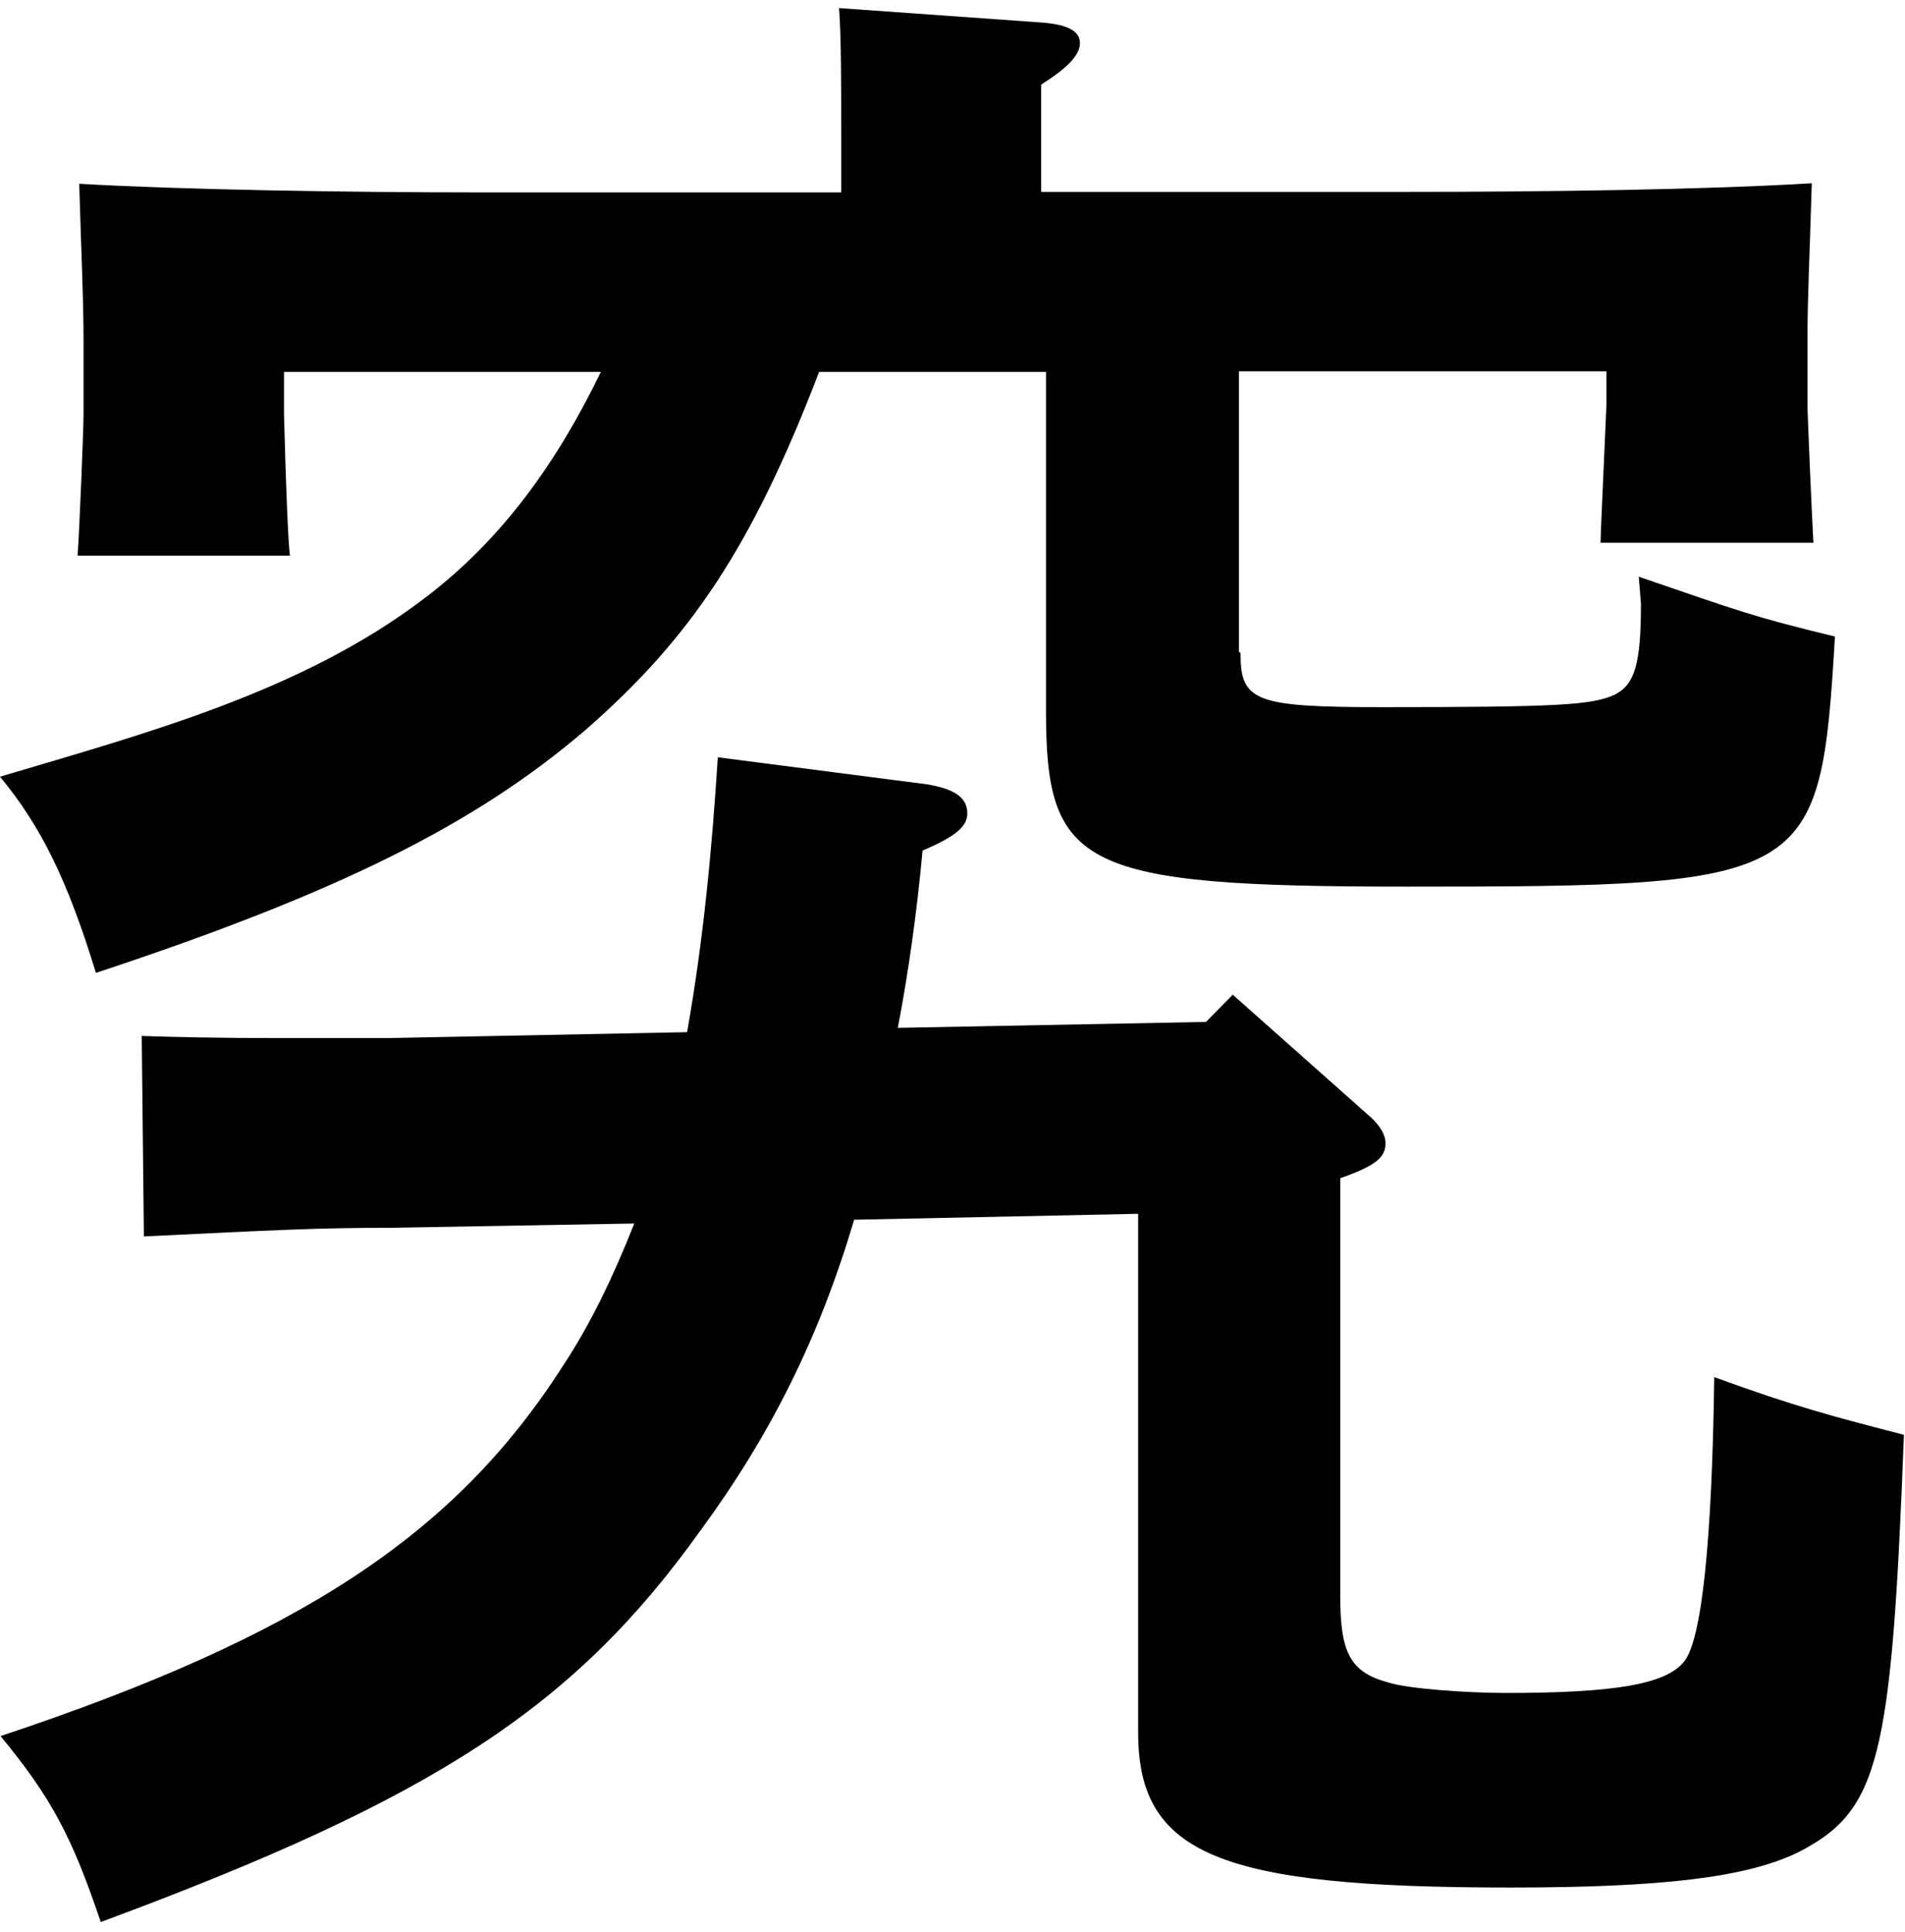 <?xml version="1.0" encoding="UTF-8"?><svg id="_レイヤー_1" xmlns="http://www.w3.org/2000/svg" viewBox="0 0 35.35 35.84"><path d="M23.02,12.13c0,.88.27.99,2.62.99,3.3,0,3.9-.04,4.32-.23.38-.19.49-.58.49-1.69l-.04-.5c1.9.65,2.08.73,3.64,1.11-.27,4.56-.42,4.64-7.93,4.64-6.07,0-6.71-.35-6.71-3.26v-6.29h-4.21c-1.25,3.26-2.39,4.94-4.32,6.63-2.05,1.76-4.59,3.03-9.1,4.52-.53-1.73-1.02-2.72-1.78-3.64,2.69-.8,5.58-1.57,7.85-3.29,1.48-1.11,2.5-2.57,3.3-4.22h-5.88v.8c.04,1.5.08,2.38.11,2.61H1.44c.04-.58.11-2.38.11-2.61v-1.38c0-.8-.04-1.53-.08-2.91,1.93.11,4.93.16,7.51.16h6.63v-.96c0-1.04,0-1.92-.04-2.46l3.79.27c.46.04.68.16.68.38s-.23.46-.72.77v1.99h6.79c2.58,0,5.53-.04,7.51-.16-.04,1.38-.08,2.11-.08,2.91v1.19c0,.19.08,2.03.11,2.57h-3.95c0-.11.04-.99.11-2.57v-.61h-6.82v5.21h.02ZM22.87,18.45l2.5,2.22c.23.19.34.38.34.54,0,.27-.19.42-.84.65v7.75c0,1.07.19,1.42.91,1.61.34.11,1.44.19,2.16.19,2.01,0,2.96-.16,3.3-.57.34-.38.53-2.26.57-5.29,1.48.54,2.2.73,3.52,1.07-.23,6.06-.46,6.98-1.97,7.75-.95.46-2.5.65-5.34.65-5.39,0-6.9-.61-6.9-2.88v-9.62l-5.27.11c-.65,2.19-1.55,3.99-2.84,5.75-2.35,3.29-4.93,4.98-11.14,7.28-.53-1.57-.91-2.3-1.86-3.45,5.53-1.84,8.42-3.72,10.43-6.86.53-.8.95-1.69,1.33-2.65l-4.55.08c-1.33,0-2.08.04-4.55.16l-.04-3.72c.58.02,1.44.04,2.58.04h1.97l5.57-.11c.3-1.69.46-3.37.57-5.1l3.87.5c.49.08.76.23.76.54,0,.23-.19.42-.83.69-.11,1.19-.27,2.3-.46,3.29l5.72-.11.49-.5h0Z"/></svg>